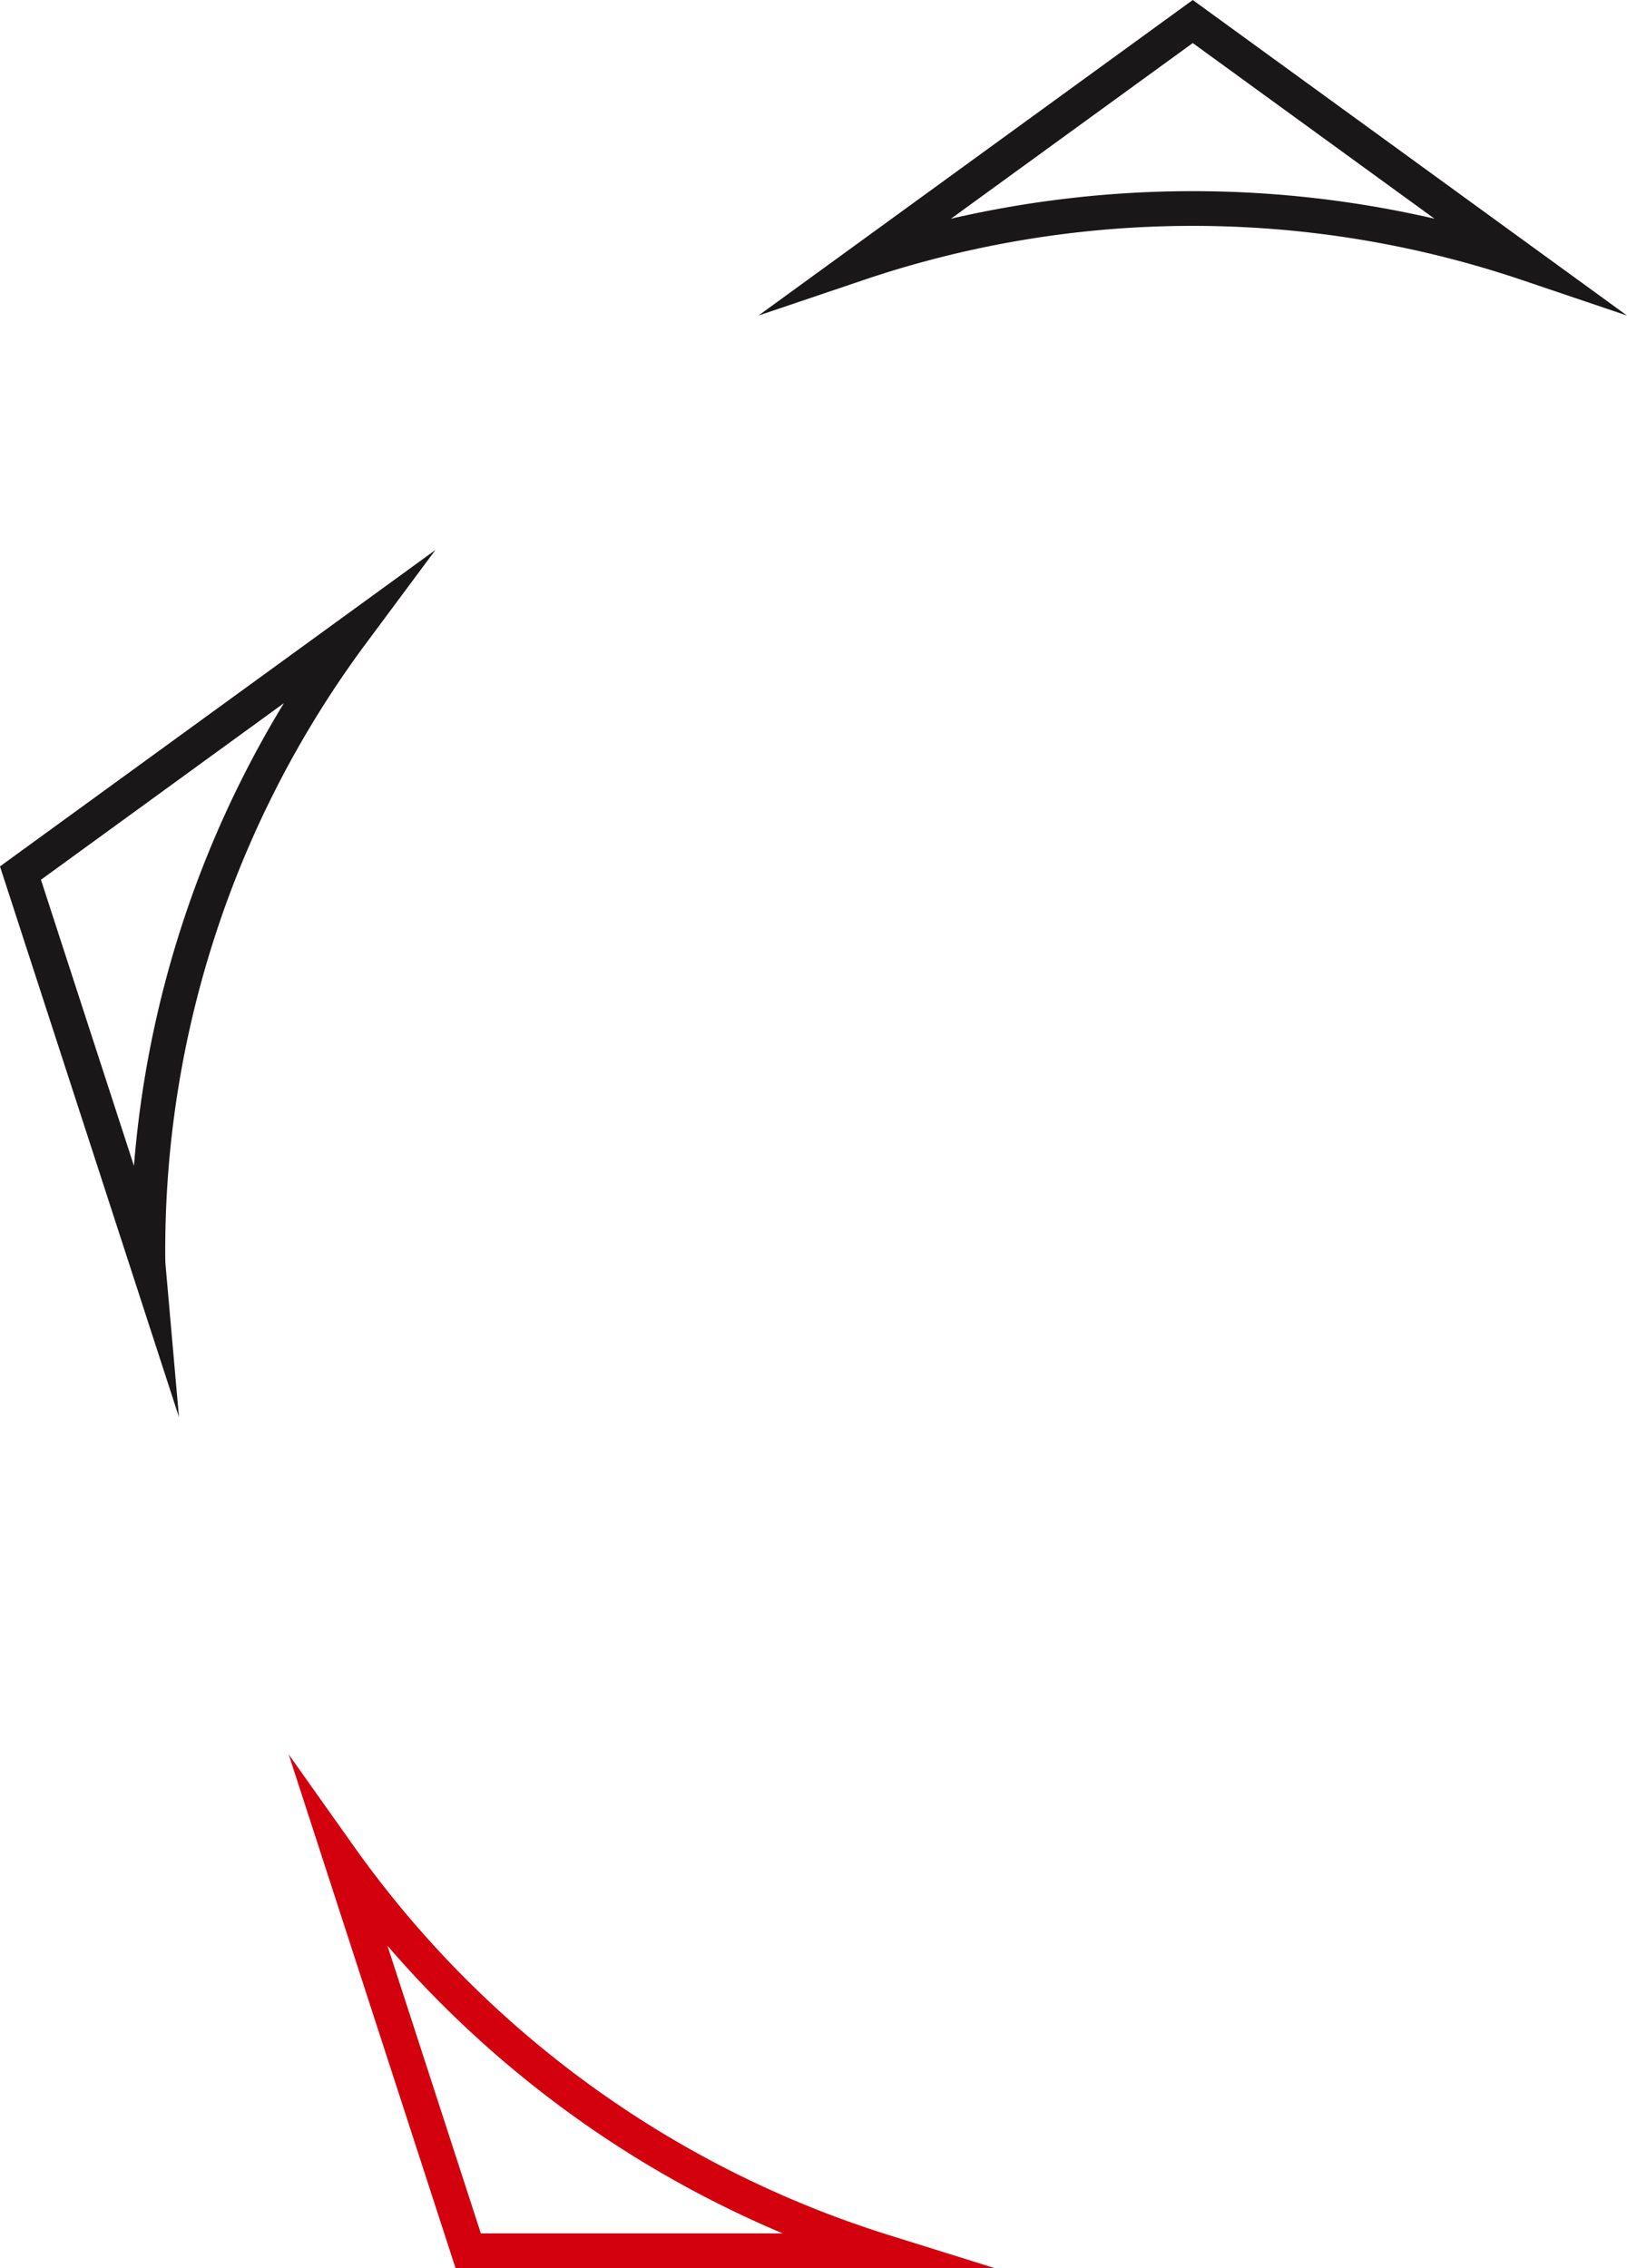 <svg xmlns="http://www.w3.org/2000/svg" width="124.92" height="174.159" viewBox="0 0 124.92 174.159"><g id="Group_824" data-name="Group 824" transform="translate(0 0)"><g id="Group_754" data-name="Group 754" transform="translate(0 0)"><path id="Path_1463" data-name="Path 1463" d="M167.376,23.148l18.561,13.487a82.5,82.5,0,0,0-37.125,0ZM134.033,44.069l8.316-2.811a78.917,78.917,0,0,1,50.053,0l8.315,2.811L167.376,19.842Z" transform="translate(-75.797 -19.842)" fill="#1a1719"></path><path id="Path_1464" data-name="Path 1464" d="M195.4,49.872A80.546,80.546,0,0,0,183.887,85.4l-7.141-21.969Zm-8.057,54.817-1.033-11.716c-.023-.28-.021-.583-.021-.86a78.18,78.18,0,0,1,15.526-46.98l5.222-7.025L173.6,62.406Z" transform="translate(-173.602 4.117)" fill="#1a1719"></path><path id="Path_1465" data-name="Path 1465" d="M192.95,114.891H169.772L162.6,92.8a82.264,82.264,0,0,0,30.352,22.091m-25.122,2.675H209.26l-8.364-2.612a79.376,79.376,0,0,1-40.815-29.7l-5.065-7.143Z" transform="translate(-132.851 56.593)" fill="#d3000e"></path></g></g></svg>